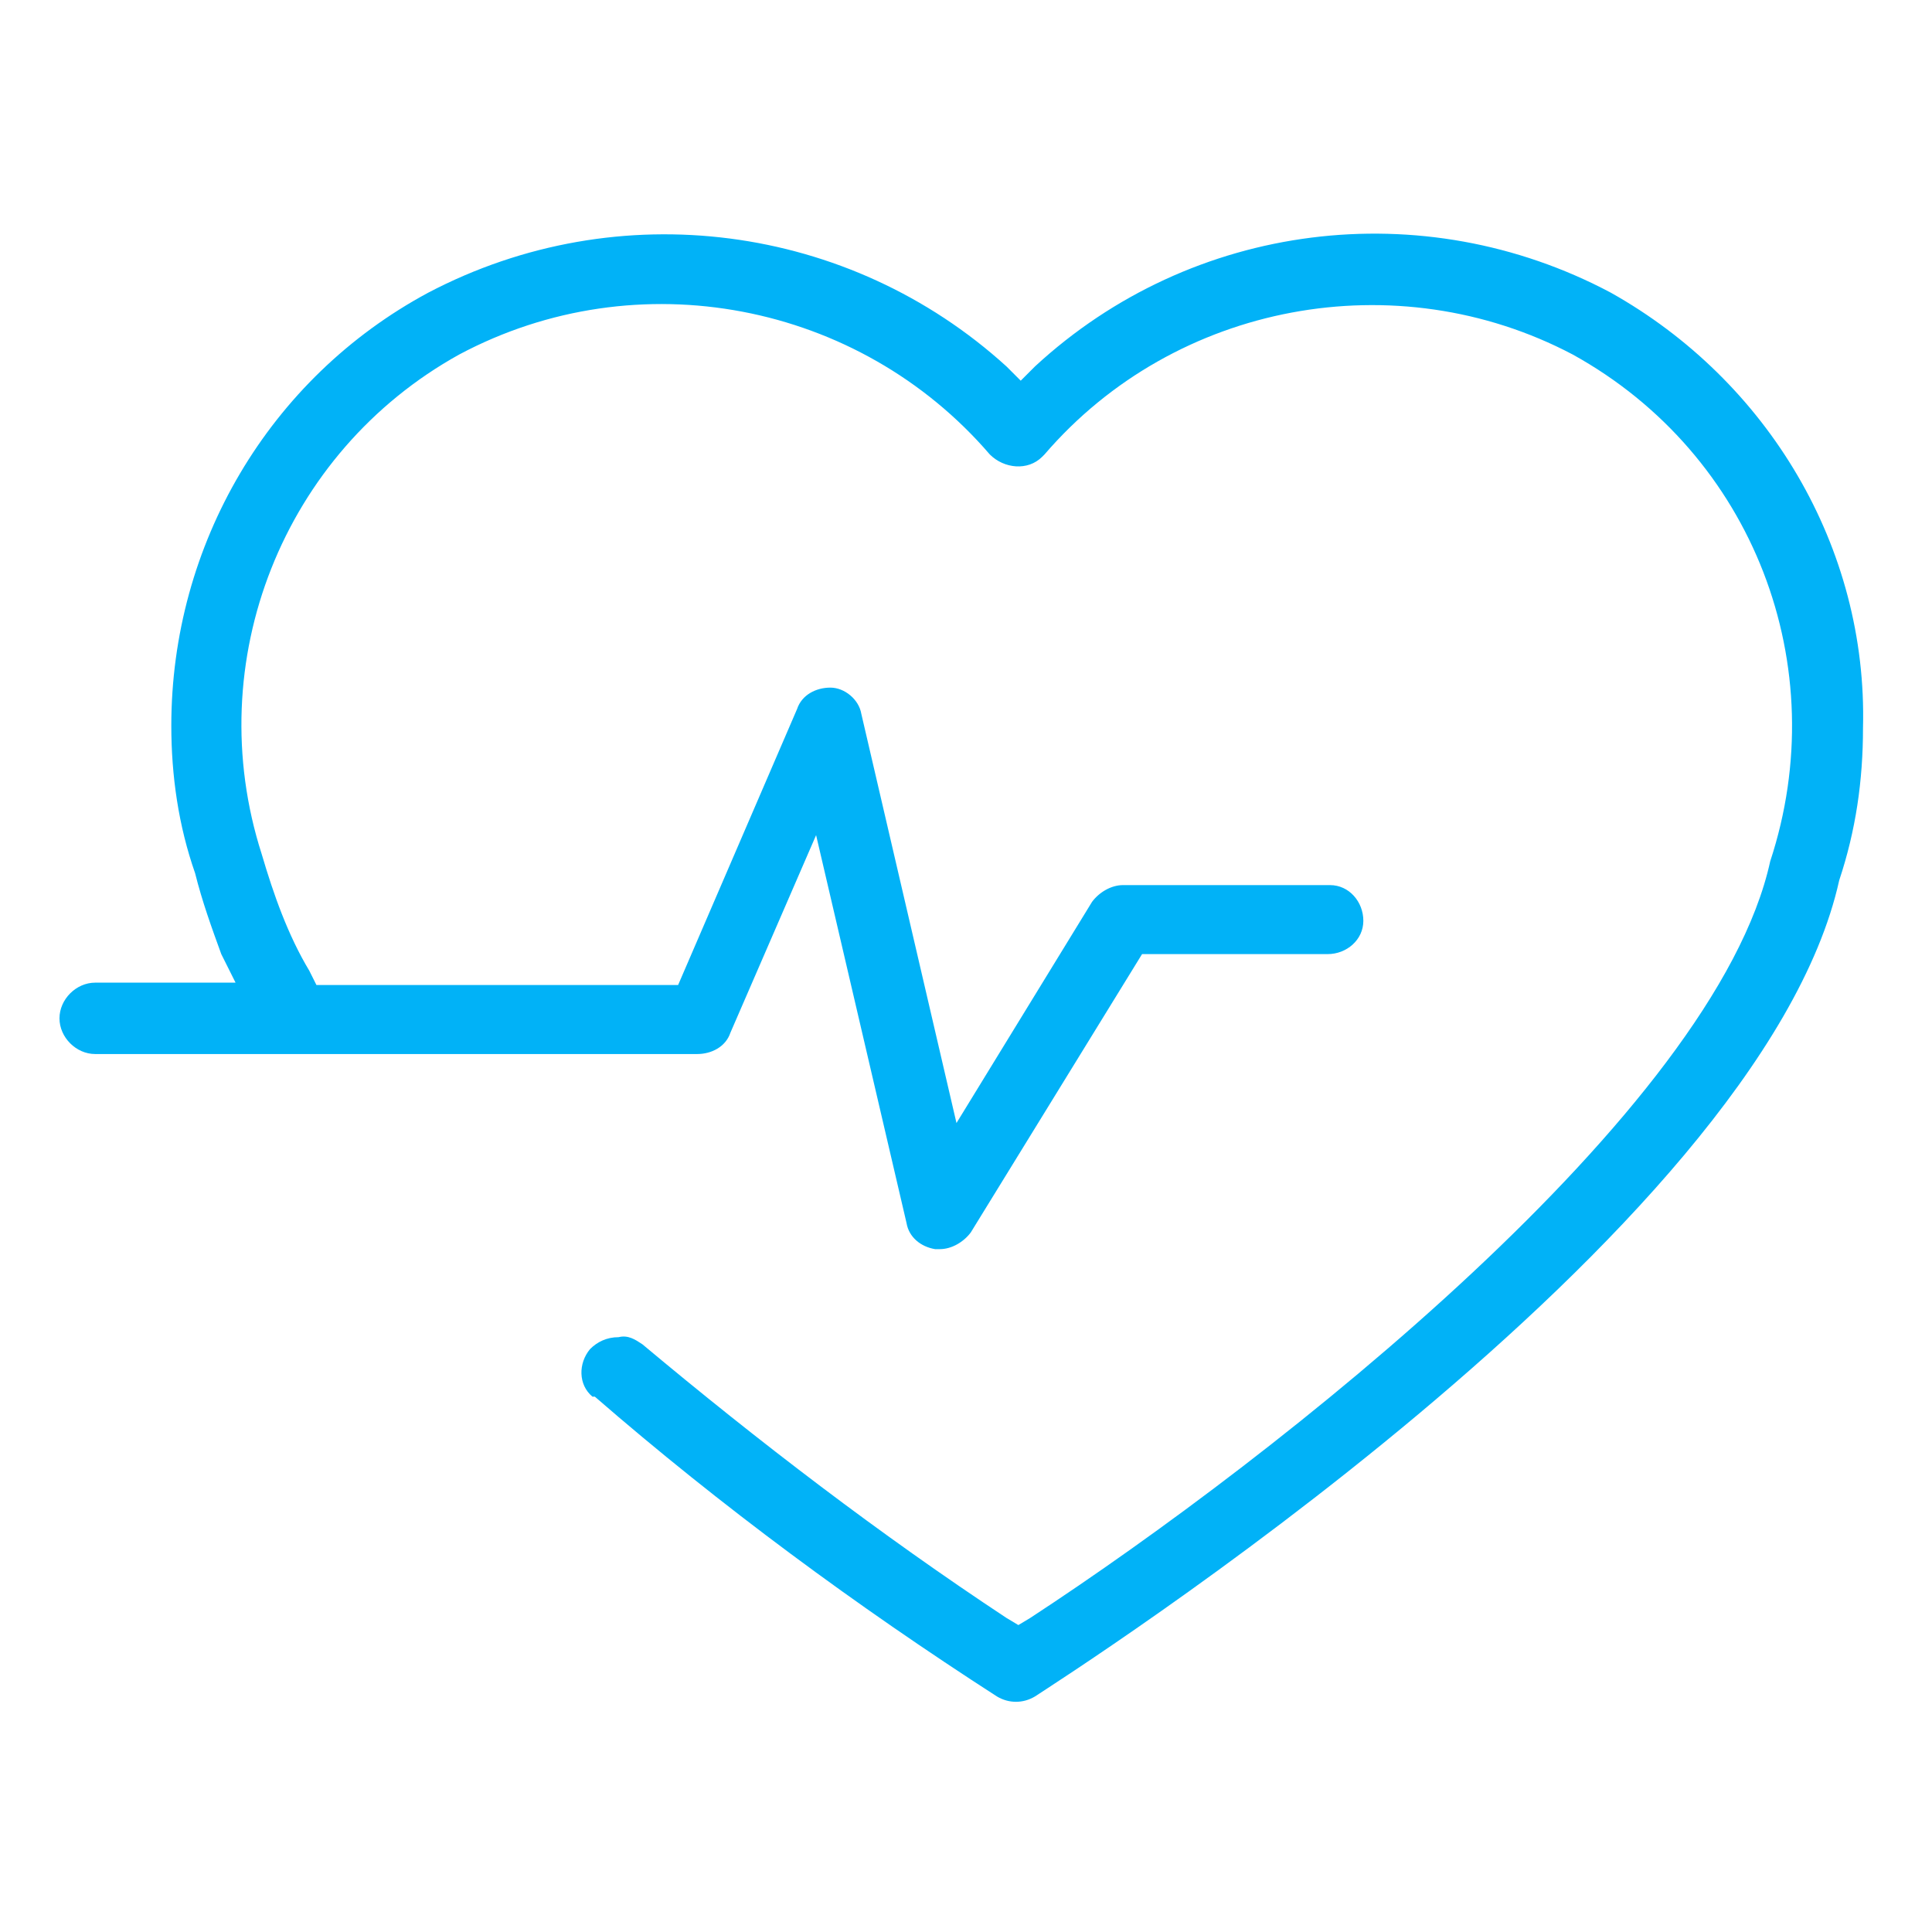 <?xml version="1.0" encoding="utf-8"?>
<!-- Generator: Adobe Illustrator 28.0.0, SVG Export Plug-In . SVG Version: 6.00 Build 0)  -->
<svg version="1.1" id="Layer_1" xmlns="http://www.w3.org/2000/svg" xmlns:xlink="http://www.w3.org/1999/xlink" x="0px" y="0px"
	 viewBox="0 0 81.2 81.2" style="enable-background:new 0 0 81.2 81.2;" xml:space="preserve">
<style type="text/css">
	.st0{fill:#01B2F7;}
	.st1{fill:none;}
</style>
<g id="Layer_2_00000067216689464245011810000007027590638950629054_">
	<g id="Layer_1-2">
		<g id="Layer_2-2">
			<g id="Layer_4">
				<path class="st0" d="M67.7,12.3c-7.9-4.2-17.6-3-24.2,3.1l-0.6,0.6l-0.6-0.6c-6.6-6-16.3-7.3-24.3-3.1
					C11.3,15.9,7.2,22.9,7.2,30.5c0,2.1,0.3,4.2,1,6.2c0.3,1.2,0.7,2.3,1.1,3.4l0.6,1.2H4c-0.8,0-1.5,0.7-1.5,1.5
					c0,0.8,0.7,1.5,1.5,1.5h25.3c0.6,0,1.2-0.3,1.4-0.9l3.6-8.3l3.8,16.3c0.1,0.6,0.6,1,1.2,1.1h0.2c0.5,0,1-0.3,1.3-0.7l7.2-11.7
					h7.8c0.8,0,1.5-0.6,1.5-1.4c0-0.8-0.6-1.5-1.4-1.5h-8.7c-0.5,0-1,0.3-1.3,0.7l-5.7,9.3L36.2,30c-0.1-0.6-0.7-1.1-1.3-1.1
					c-0.6,0-1.2,0.3-1.4,0.9l-5,11.6H13.3L13,40.8c-0.9-1.5-1.5-3.2-2-4.9c-2.6-8.1,0.9-16.9,8.3-21c7.5-4,16.8-2.2,22.3,4.2
					c0.6,0.6,1.6,0.7,2.2,0.1c0,0,0,0,0,0l0.1-0.1c5.5-6.4,14.8-8.1,22.2-4.2c7.6,4.2,11,13.1,8.3,21.3c-2.3,10.5-20.7,25-31.1,31.8
					l-0.5,0.3L42.3,68C37,64.5,31.9,60.6,27,56.5c-0.3-0.2-0.6-0.4-1-0.3c-0.5,0-0.9,0.2-1.2,0.5c-0.5,0.6-0.5,1.5,0.1,2
					c0,0,0,0,0,0h0.1c5.3,4.6,11,8.8,16.9,12.6c0.5,0.3,1.1,0.3,1.6,0c1.2-0.8,30.5-19.4,33.8-34.3v0c0.7-2.1,1-4.2,1-6.4
					C78.5,23,74.3,16,67.7,12.3z"/>
			</g>
		</g>
		<rect x="2.6" y="6.7" class="st1" width="76.1" height="67.9"/>
	</g>
</g>
</svg>
